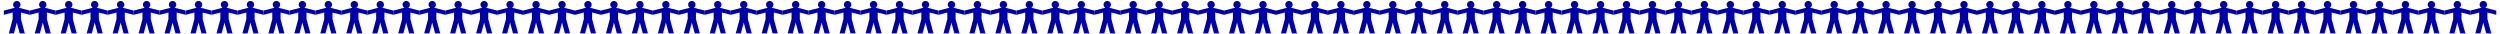 <?xml version="1.0" encoding="UTF-8"?>
<svg version="1.1" viewBox="0 0 12518 172.16" xmlns="http://www.w3.org/2000/svg">
<g transform="translate(314.15 -348.77)">
<g fill="#00a" fill-rule="evenodd">
<path d="m159.71 353.55c-1.872 0-3.689 0.278-5.39 0.801-7.471 2.297-12.905 9.238-12.905 17.463 0 6.618 3.541 12.406 8.808 15.615l-55.222 14.321v21.158l44.288-11.488v32.893l-19.465 71.822h25.532l14.629-53.99 14.629 53.99h25.532l-19.465-71.822v-32.893l44.319 11.488v-21.158l-55.222-14.321c5.267-3.209 8.777-8.996 8.777-15.615 0-8.225-5.433-15.166-12.905-17.463-0.554-0.172-1.119-0.312-1.694-0.431-0.02-4e-3 -0.042 4e-3 -0.062 0-0.575-0.118-1.162-0.215-1.756-0.277-0.02-2e-3 -0.041 2e-3 -0.062 0-0.615-0.062-1.248-0.092-1.879-0.092-0.084 0-0.163-9.8e-4 -0.246 0-0.084-9.8e-4 -0.162 0-0.246 0z"/>
<path d="m289.71 353.55c-1.872 0-3.689 0.278-5.39 0.801-7.471 2.297-12.905 9.238-12.905 17.463 0 6.618 3.541 12.406 8.808 15.615l-55.222 14.321v21.158l44.288-11.488v32.893l-19.465 71.822h25.532l14.629-53.99 14.629 53.99h25.532l-19.465-71.822v-32.893l44.319 11.488v-21.158l-55.222-14.321c5.267-3.209 8.777-8.996 8.777-15.615 0-8.225-5.433-15.166-12.905-17.463-0.554-0.172-1.119-0.312-1.694-0.431-0.02-4e-3 -0.042 4e-3 -0.062 0-0.575-0.118-1.162-0.215-1.756-0.277-0.02-2e-3 -0.041 2e-3 -0.062 0-0.615-0.062-1.248-0.092-1.879-0.092-0.084 0-0.163-9.8e-4 -0.246 0-0.084-9.8e-4 -0.162 0-0.246 0z"/>
<path d="m419.71 353.55c-1.872 0-3.689 0.278-5.39 0.801-7.471 2.297-12.905 9.238-12.905 17.463 0 6.618 3.541 12.406 8.808 15.615l-55.222 14.321v21.158l44.288-11.488v32.893l-19.465 71.822h25.532l14.629-53.99 14.629 53.99h25.532l-19.465-71.822v-32.893l44.319 11.488v-21.158l-55.222-14.321c5.267-3.209 8.777-8.996 8.777-15.615 0-8.225-5.433-15.166-12.905-17.463-0.554-0.172-1.119-0.312-1.694-0.431-0.02-4e-3 -0.042 4e-3 -0.062 0-0.575-0.118-1.162-0.215-1.756-0.277-0.02-2e-3 -0.041 2e-3 -0.062 0-0.615-0.062-1.248-0.092-1.879-0.092-0.084 0-0.163-9.8e-4 -0.246 0-0.084-9.8e-4 -0.162 0-0.246 0z"/>
<path d="m-230.29 353.55c-1.872 0-3.689 0.278-5.39 0.801-7.471 2.297-12.905 9.238-12.905 17.463 0 6.618 3.541 12.406 8.808 15.615l-55.222 14.321v21.158l44.288-11.488v32.893l-19.465 71.822h25.532l14.629-53.99 14.629 53.99h25.532l-19.465-71.822v-32.893l44.319 11.488v-21.158l-55.222-14.321c5.267-3.209 8.777-8.996 8.777-15.615 0-8.225-5.433-15.166-12.905-17.463-0.554-0.172-1.119-0.312-1.694-0.431-0.02-4e-3 -0.042 4e-3 -0.062 0-0.575-0.118-1.162-0.215-1.756-0.277-0.02-2e-3 -0.041 2e-3 -0.062 0-0.615-0.062-1.248-0.092-1.879-0.092-0.084 0-0.163-9.8e-4 -0.246 0-0.084-9.8e-4 -0.162 0-0.246 0z"/>
<path d="m-100.29 353.55c-1.872 0-3.689 0.278-5.39 0.801-7.471 2.297-12.905 9.238-12.905 17.463 0 6.618 3.541 12.406 8.808 15.615l-55.222 14.321v21.158l44.288-11.488v32.893l-19.465 71.822h25.532l14.629-53.99 14.629 53.99h25.532l-19.465-71.822v-32.893l44.319 11.488v-21.158l-55.222-14.321c5.267-3.209 8.777-8.996 8.777-15.615 0-8.225-5.433-15.166-12.905-17.463-0.554-0.172-1.119-0.312-1.694-0.431-0.02-4e-3 -0.042 4e-3 -0.062 0-0.575-0.118-1.162-0.215-1.756-0.277-0.02-2e-3 -0.041 2e-3 -0.062 0-0.615-0.062-1.248-0.092-1.879-0.092-0.084 0-0.163-9.8e-4 -0.246 0-0.084-9.8e-4 -0.162 0-0.246 0z"/>
<path d="m29.707 353.55c-1.872 0-3.689 0.278-5.39 0.801-7.471 2.297-12.905 9.238-12.905 17.463 0 6.618 3.541 12.406 8.808 15.615l-55.222 14.321v21.158l44.288-11.488v32.893l-19.465 71.822h25.532l14.629-53.99 14.629 53.99h25.532l-19.465-71.822v-32.893l44.319 11.488v-21.158l-55.222-14.321c5.267-3.209 8.777-8.996 8.777-15.615 0-8.225-5.433-15.166-12.905-17.463-0.554-0.172-1.119-0.312-1.694-0.431-0.02-4e-3 -0.042 4e-3 -0.062 0-0.575-0.118-1.162-0.215-1.756-0.277-0.02-2e-3 -0.041 2e-3 -0.062 0-0.615-0.062-1.248-0.092-1.879-0.092-0.084 0-0.163-9.8e-4 -0.246 0-0.084-9.8e-4 -0.162 0-0.246 0z"/>
<path d="m939.71 353.55c-1.872 0-3.689 0.278-5.39 0.801-7.471 2.297-12.905 9.238-12.905 17.463 0 6.618 3.541 12.406 8.808 15.615l-55.222 14.321v21.158l44.288-11.488v32.893l-19.465 71.822h25.532l14.629-53.99 14.629 53.99h25.532l-19.465-71.822v-32.893l44.319 11.488v-21.158l-55.222-14.321c5.267-3.209 8.777-8.996 8.777-15.615 0-8.225-5.433-15.166-12.905-17.463-0.554-0.172-1.119-0.312-1.694-0.431-0.02-4e-3 -0.042 4e-3 -0.062 0-0.575-0.118-1.162-0.215-1.756-0.277-0.02-2e-3 -0.041 2e-3 -0.062 0-0.615-0.062-1.248-0.092-1.879-0.092-0.084 0-0.163-9.8e-4 -0.246 0-0.084-9.8e-4 -0.162 0-0.246 0z"/>
<path d="m1069.7 353.55c-1.872 0-3.689 0.278-5.39 0.801-7.471 2.297-12.904 9.238-12.904 17.463 0 6.618 3.541 12.406 8.808 15.615l-55.222 14.321v21.158l44.288-11.488v32.893l-19.465 71.822h25.532l14.629-53.99 14.629 53.99h25.532l-19.465-71.822v-32.893l44.319 11.488v-21.158l-55.222-14.321c5.267-3.209 8.777-8.996 8.777-15.615 0-8.225-5.433-15.166-12.904-17.463-0.553-0.172-1.119-0.312-1.694-0.431-0.02-4e-3 -0.042 4e-3 -0.062 0-0.575-0.118-1.162-0.215-1.756-0.277-0.02-2e-3 -0.041 2e-3 -0.062 0-0.615-0.062-1.248-0.092-1.879-0.092-0.084 0-0.163-9.8e-4 -0.246 0-0.084-9.8e-4 -0.163 0-0.246 0z"/>
<path d="m1199.7 353.55c-1.872 0-3.689 0.278-5.39 0.801-7.471 2.297-12.904 9.238-12.904 17.463 0 6.618 3.541 12.406 8.808 15.615l-55.222 14.321v21.158l44.288-11.488v32.893l-19.465 71.822h25.532l14.629-53.99 14.629 53.99h25.532l-19.465-71.822v-32.893l44.319 11.488v-21.158l-55.222-14.321c5.267-3.209 8.777-8.996 8.777-15.615 0-8.225-5.433-15.166-12.904-17.463-0.553-0.172-1.119-0.312-1.694-0.431-0.02-4e-3 -0.042 4e-3 -0.062 0-0.575-0.118-1.162-0.215-1.756-0.277-0.02-2e-3 -0.041 2e-3 -0.062 0-0.615-0.062-1.248-0.092-1.879-0.092-0.084 0-0.163-9.8e-4 -0.246 0-0.084-9.8e-4 -0.163 0-0.246 0z"/>
<path d="m549.71 353.55c-1.872 0-3.689 0.278-5.39 0.801-7.471 2.297-12.905 9.238-12.905 17.463 0 6.618 3.541 12.406 8.808 15.615l-55.222 14.321v21.158l44.288-11.488v32.893l-19.465 71.822h25.532l14.629-53.99 14.629 53.99h25.532l-19.465-71.822v-32.893l44.319 11.488v-21.158l-55.222-14.321c5.267-3.209 8.777-8.996 8.777-15.615 0-8.225-5.433-15.166-12.905-17.463-0.554-0.172-1.119-0.312-1.694-0.431-0.02-4e-3 -0.042 4e-3 -0.062 0-0.575-0.118-1.162-0.215-1.756-0.277-0.02-2e-3 -0.041 2e-3 -0.062 0-0.615-0.062-1.248-0.092-1.879-0.092-0.084 0-0.163-9.8e-4 -0.246 0-0.084-9.8e-4 -0.162 0-0.246 0z"/>
<path d="m679.71 353.55c-1.872 0-3.689 0.278-5.39 0.801-7.471 2.297-12.905 9.238-12.905 17.463 0 6.618 3.541 12.406 8.808 15.615l-55.222 14.321v21.158l44.288-11.488v32.893l-19.465 71.822h25.532l14.629-53.99 14.629 53.99h25.532l-19.465-71.822v-32.893l44.319 11.488v-21.158l-55.222-14.321c5.267-3.209 8.777-8.996 8.777-15.615 0-8.225-5.433-15.166-12.905-17.463-0.554-0.172-1.119-0.312-1.694-0.431-0.02-4e-3 -0.042 4e-3 -0.062 0-0.575-0.118-1.162-0.215-1.756-0.277-0.02-2e-3 -0.041 2e-3 -0.062 0-0.615-0.062-1.248-0.092-1.879-0.092-0.084 0-0.163-9.8e-4 -0.246 0-0.084-9.8e-4 -0.162 0-0.246 0z"/>
<path d="m809.71 353.55c-1.872 0-3.689 0.278-5.39 0.801-7.471 2.297-12.905 9.238-12.905 17.463 0 6.618 3.541 12.406 8.808 15.615l-55.222 14.321v21.158l44.288-11.488v32.893l-19.465 71.822h25.532l14.629-53.99 14.629 53.99h25.532l-19.465-71.822v-32.893l44.319 11.488v-21.158l-55.222-14.321c5.267-3.209 8.777-8.996 8.777-15.615 0-8.225-5.433-15.166-12.905-17.463-0.554-0.172-1.119-0.312-1.694-0.431-0.02-4e-3 -0.042 4e-3 -0.062 0-0.575-0.118-1.162-0.215-1.756-0.277-0.02-2e-3 -0.041 2e-3 -0.062 0-0.615-0.062-1.248-0.092-1.879-0.092-0.084 0-0.163-9.8e-4 -0.246 0-0.084-9.8e-4 -0.162 0-0.246 0z"/>
<path d="m1719.7 353.55c-1.872 0-3.689 0.278-5.39 0.801-7.471 2.297-12.904 9.238-12.904 17.463 0 6.618 3.541 12.406 8.808 15.615l-55.222 14.321v21.158l44.288-11.488v32.893l-19.465 71.822h25.532l14.629-53.99 14.629 53.99h25.532l-19.465-71.822v-32.893l44.319 11.488v-21.158l-55.222-14.321c5.267-3.209 8.777-8.996 8.777-15.615 0-8.225-5.433-15.166-12.904-17.463-0.553-0.172-1.119-0.312-1.694-0.431-0.02-4e-3 -0.042 4e-3 -0.062 0-0.575-0.118-1.162-0.215-1.756-0.277-0.02-2e-3 -0.041 2e-3 -0.062 0-0.615-0.062-1.248-0.092-1.879-0.092-0.084 0-0.163-9.8e-4 -0.246 0-0.084-9.8e-4 -0.163 0-0.246 0z"/>
<path d="m1849.7 353.55c-1.872 0-3.689 0.278-5.39 0.801-7.471 2.297-12.904 9.238-12.904 17.463 0 6.618 3.541 12.406 8.808 15.615l-55.222 14.321v21.158l44.288-11.488v32.893l-19.465 71.822h25.532l14.629-53.99 14.629 53.99h25.532l-19.465-71.822v-32.893l44.319 11.488v-21.158l-55.222-14.321c5.267-3.209 8.777-8.996 8.777-15.615 0-8.225-5.433-15.166-12.904-17.463-0.553-0.172-1.119-0.312-1.694-0.431-0.02-4e-3 -0.042 4e-3 -0.062 0-0.575-0.118-1.162-0.215-1.756-0.277-0.02-2e-3 -0.041 2e-3 -0.062 0-0.615-0.062-1.248-0.092-1.879-0.092-0.084 0-0.163-9.8e-4 -0.246 0-0.084-9.8e-4 -0.163 0-0.246 0z"/>
<path d="m1979.7 353.55c-1.872 0-3.689 0.278-5.39 0.801-7.471 2.297-12.904 9.238-12.904 17.463 0 6.618 3.541 12.406 8.808 15.615l-55.222 14.321v21.158l44.288-11.488v32.893l-19.465 71.822h25.532l14.629-53.99 14.629 53.99h25.532l-19.465-71.822v-32.893l44.319 11.488v-21.158l-55.222-14.321c5.267-3.209 8.777-8.996 8.777-15.615 0-8.225-5.433-15.166-12.904-17.463-0.553-0.172-1.119-0.312-1.694-0.431-0.02-4e-3 -0.042 4e-3 -0.062 0-0.575-0.118-1.162-0.215-1.756-0.277-0.02-2e-3 -0.041 2e-3 -0.062 0-0.615-0.062-1.248-0.092-1.879-0.092-0.084 0-0.163-9.8e-4 -0.246 0-0.084-9.8e-4 -0.163 0-0.246 0z"/>
<path d="m1329.7 353.55c-1.872 0-3.689 0.278-5.39 0.801-7.471 2.297-12.904 9.238-12.904 17.463 0 6.618 3.541 12.406 8.808 15.615l-55.222 14.321v21.158l44.288-11.488v32.893l-19.465 71.822h25.532l14.629-53.99 14.629 53.99h25.532l-19.465-71.822v-32.893l44.319 11.488v-21.158l-55.222-14.321c5.267-3.209 8.777-8.996 8.777-15.615 0-8.225-5.433-15.166-12.904-17.463-0.553-0.172-1.119-0.312-1.694-0.431-0.02-4e-3 -0.042 4e-3 -0.062 0-0.575-0.118-1.162-0.215-1.756-0.277-0.02-2e-3 -0.041 2e-3 -0.062 0-0.615-0.062-1.248-0.092-1.879-0.092-0.084 0-0.163-9.8e-4 -0.246 0-0.084-9.8e-4 -0.163 0-0.246 0z"/>
<path d="m1459.7 353.55c-1.872 0-3.689 0.278-5.39 0.801-7.471 2.297-12.904 9.238-12.904 17.463 0 6.618 3.541 12.406 8.808 15.615l-55.222 14.321v21.158l44.288-11.488v32.893l-19.465 71.822h25.532l14.629-53.99 14.629 53.99h25.532l-19.465-71.822v-32.893l44.319 11.488v-21.158l-55.222-14.321c5.267-3.209 8.777-8.996 8.777-15.615 0-8.225-5.433-15.166-12.904-17.463-0.553-0.172-1.119-0.312-1.694-0.431-0.02-4e-3 -0.042 4e-3 -0.062 0-0.575-0.118-1.162-0.215-1.756-0.277-0.02-2e-3 -0.041 2e-3 -0.062 0-0.615-0.062-1.248-0.092-1.879-0.092-0.084 0-0.163-9.8e-4 -0.246 0-0.084-9.8e-4 -0.163 0-0.246 0z"/>
<path d="m1589.7 353.55c-1.872 0-3.689 0.278-5.39 0.801-7.471 2.297-12.904 9.238-12.904 17.463 0 6.618 3.541 12.406 8.808 15.615l-55.222 14.321v21.158l44.288-11.488v32.893l-19.465 71.822h25.532l14.629-53.99 14.629 53.99h25.532l-19.465-71.822v-32.893l44.319 11.488v-21.158l-55.222-14.321c5.267-3.209 8.777-8.996 8.777-15.615 0-8.225-5.433-15.166-12.904-17.463-0.553-0.172-1.119-0.312-1.694-0.431-0.02-4e-3 -0.042 4e-3 -0.062 0-0.575-0.118-1.162-0.215-1.756-0.277-0.02-2e-3 -0.041 2e-3 -0.062 0-0.615-0.062-1.248-0.092-1.879-0.092-0.084 0-0.163-9.8e-4 -0.246 0-0.084-9.8e-4 -0.163 0-0.246 0z"/>
<path d="m2499.7 353.55c-1.872 0-3.689 0.278-5.39 0.801-7.471 2.297-12.904 9.238-12.904 17.463 0 6.618 3.541 12.406 8.808 15.615l-55.222 14.321v21.158l44.288-11.488v32.893l-19.465 71.822h25.532l14.629-53.99 14.629 53.99h25.532l-19.465-71.822v-32.893l44.319 11.488v-21.158l-55.222-14.321c5.267-3.209 8.777-8.996 8.777-15.615 0-8.225-5.433-15.166-12.904-17.463-0.553-0.172-1.119-0.312-1.694-0.431-0.02-4e-3 -0.042 4e-3 -0.062 0-0.575-0.118-1.162-0.215-1.756-0.277-0.02-2e-3 -0.041 2e-3 -0.062 0-0.615-0.062-1.248-0.092-1.879-0.092-0.084 0-0.163-9.8e-4 -0.246 0-0.084-9.8e-4 -0.163 0-0.246 0z"/>
<path d="m2629.7 353.55c-1.872 0-3.689 0.278-5.39 0.801-7.471 2.297-12.904 9.238-12.904 17.463 0 6.618 3.541 12.406 8.808 15.615l-55.222 14.321v21.158l44.288-11.488v32.893l-19.465 71.822h25.532l14.629-53.99 14.629 53.99h25.532l-19.465-71.822v-32.893l44.319 11.488v-21.158l-55.222-14.321c5.267-3.209 8.777-8.996 8.777-15.615 0-8.225-5.433-15.166-12.904-17.463-0.553-0.172-1.119-0.312-1.694-0.431-0.02-4e-3 -0.042 4e-3 -0.062 0-0.575-0.118-1.162-0.215-1.756-0.277-0.02-2e-3 -0.041 2e-3 -0.062 0-0.615-0.062-1.248-0.092-1.879-0.092-0.084 0-0.163-9.8e-4 -0.246 0-0.084-9.8e-4 -0.163 0-0.246 0z"/>
<path d="m2759.7 353.55c-1.872 0-3.689 0.278-5.39 0.801-7.471 2.297-12.904 9.238-12.904 17.463 0 6.618 3.541 12.406 8.808 15.615l-55.222 14.321v21.158l44.288-11.488v32.893l-19.465 71.822h25.532l14.629-53.99 14.629 53.99h25.532l-19.465-71.822v-32.893l44.319 11.488v-21.158l-55.222-14.321c5.267-3.209 8.777-8.996 8.777-15.615 0-8.225-5.433-15.166-12.904-17.463-0.553-0.172-1.119-0.312-1.694-0.431-0.02-4e-3 -0.042 4e-3 -0.062 0-0.575-0.118-1.162-0.215-1.756-0.277-0.02-2e-3 -0.041 2e-3 -0.062 0-0.615-0.062-1.248-0.092-1.879-0.092-0.084 0-0.163-9.8e-4 -0.246 0-0.084-9.8e-4 -0.163 0-0.246 0z"/>
<path d="m2109.7 353.55c-1.872 0-3.689 0.278-5.39 0.801-7.471 2.297-12.904 9.238-12.904 17.463 0 6.618 3.541 12.406 8.808 15.615l-55.222 14.321v21.158l44.288-11.488v32.893l-19.465 71.822h25.532l14.629-53.99 14.629 53.99h25.532l-19.465-71.822v-32.893l44.319 11.488v-21.158l-55.222-14.321c5.267-3.209 8.777-8.996 8.777-15.615 0-8.225-5.433-15.166-12.904-17.463-0.553-0.172-1.119-0.312-1.694-0.431-0.02-4e-3 -0.042 4e-3 -0.062 0-0.575-0.118-1.162-0.215-1.756-0.277-0.02-2e-3 -0.041 2e-3 -0.062 0-0.615-0.062-1.248-0.092-1.879-0.092-0.084 0-0.163-9.8e-4 -0.246 0-0.084-9.8e-4 -0.163 0-0.246 0z"/>
<path d="m2239.7 353.55c-1.872 0-3.689 0.278-5.39 0.801-7.471 2.297-12.904 9.238-12.904 17.463 0 6.618 3.541 12.406 8.808 15.615l-55.222 14.321v21.158l44.288-11.488v32.893l-19.465 71.822h25.532l14.629-53.99 14.629 53.99h25.532l-19.465-71.822v-32.893l44.319 11.488v-21.158l-55.222-14.321c5.267-3.209 8.777-8.996 8.777-15.615 0-8.225-5.433-15.166-12.904-17.463-0.553-0.172-1.119-0.312-1.694-0.431-0.02-4e-3 -0.042 4e-3 -0.062 0-0.575-0.118-1.162-0.215-1.756-0.277-0.02-2e-3 -0.041 2e-3 -0.062 0-0.615-0.062-1.248-0.092-1.879-0.092-0.084 0-0.163-9.8e-4 -0.246 0-0.084-9.8e-4 -0.163 0-0.246 0z"/>
<path d="m2369.7 353.55c-1.872 0-3.689 0.278-5.39 0.801-7.471 2.297-12.904 9.238-12.904 17.463 0 6.618 3.541 12.406 8.808 15.615l-55.222 14.321v21.158l44.288-11.488v32.893l-19.465 71.822h25.532l14.629-53.99 14.629 53.99h25.532l-19.465-71.822v-32.893l44.319 11.488v-21.158l-55.222-14.321c5.267-3.209 8.777-8.996 8.777-15.615 0-8.225-5.433-15.166-12.904-17.463-0.553-0.172-1.119-0.312-1.694-0.431-0.02-4e-3 -0.042 4e-3 -0.062 0-0.575-0.118-1.162-0.215-1.756-0.277-0.02-2e-3 -0.041 2e-3 -0.062 0-0.615-0.062-1.248-0.092-1.879-0.092-0.084 0-0.163-9.8e-4 -0.246 0-0.084-9.8e-4 -0.163 0-0.246 0z"/>
<path d="m3279.7 353.55c-1.872 0-3.689 0.278-5.39 0.801-7.471 2.297-12.904 9.238-12.904 17.463 0 6.618 3.541 12.406 8.808 15.615l-55.222 14.321v21.158l44.288-11.488v32.893l-19.465 71.822h25.532l14.629-53.99 14.629 53.99h25.532l-19.465-71.822v-32.893l44.319 11.488v-21.158l-55.222-14.321c5.267-3.209 8.777-8.996 8.777-15.615 0-8.225-5.433-15.166-12.904-17.463-0.553-0.172-1.119-0.312-1.694-0.431-0.02-4e-3 -0.042 4e-3 -0.062 0-0.575-0.118-1.162-0.215-1.756-0.277-0.02-2e-3 -0.041 2e-3 -0.062 0-0.615-0.062-1.248-0.092-1.879-0.092-0.084 0-0.163-9.8e-4 -0.246 0-0.084-9.8e-4 -0.163 0-0.246 0z"/>
<path d="m3409.7 353.55c-1.872 0-3.689 0.278-5.39 0.801-7.471 2.297-12.904 9.238-12.904 17.463 0 6.618 3.541 12.406 8.808 15.615l-55.222 14.321v21.158l44.288-11.488v32.893l-19.465 71.822h25.532l14.629-53.99 14.629 53.99h25.532l-19.465-71.822v-32.893l44.319 11.488v-21.158l-55.222-14.321c5.267-3.209 8.777-8.996 8.777-15.615 0-8.225-5.433-15.166-12.904-17.463-0.553-0.172-1.119-0.312-1.694-0.431-0.02-4e-3 -0.042 4e-3 -0.062 0-0.575-0.118-1.162-0.215-1.756-0.277-0.02-2e-3 -0.041 2e-3 -0.062 0-0.615-0.062-1.248-0.092-1.879-0.092-0.084 0-0.163-9.8e-4 -0.246 0-0.084-9.8e-4 -0.163 0-0.246 0z"/>
<path d="m3539.7 353.55c-1.872 0-3.689 0.278-5.39 0.801-7.471 2.297-12.904 9.238-12.904 17.463 0 6.618 3.541 12.406 8.808 15.615l-55.222 14.321v21.158l44.288-11.488v32.893l-19.465 71.822h25.532l14.629-53.99 14.629 53.99h25.532l-19.465-71.822v-32.893l44.319 11.488v-21.158l-55.222-14.321c5.267-3.209 8.777-8.996 8.777-15.615 0-8.225-5.433-15.166-12.904-17.463-0.553-0.172-1.119-0.312-1.694-0.431-0.02-4e-3 -0.042 4e-3 -0.062 0-0.575-0.118-1.162-0.215-1.756-0.277-0.02-2e-3 -0.041 2e-3 -0.062 0-0.615-0.062-1.248-0.092-1.879-0.092-0.084 0-0.163-9.8e-4 -0.246 0-0.084-9.8e-4 -0.163 0-0.246 0z"/>
<path d="m2889.7 353.55c-1.872 0-3.689 0.278-5.39 0.801-7.471 2.297-12.904 9.238-12.904 17.463 0 6.618 3.541 12.406 8.808 15.615l-55.222 14.321v21.158l44.288-11.488v32.893l-19.465 71.822h25.532l14.629-53.99 14.629 53.99h25.532l-19.465-71.822v-32.893l44.319 11.488v-21.158l-55.222-14.321c5.267-3.209 8.777-8.996 8.777-15.615 0-8.225-5.433-15.166-12.904-17.463-0.553-0.172-1.119-0.312-1.694-0.431-0.02-4e-3 -0.042 4e-3 -0.062 0-0.575-0.118-1.162-0.215-1.756-0.277-0.02-2e-3 -0.041 2e-3 -0.062 0-0.615-0.062-1.248-0.092-1.879-0.092-0.084 0-0.163-9.8e-4 -0.246 0-0.084-9.8e-4 -0.163 0-0.246 0z"/>
<path d="m3019.7 353.55c-1.872 0-3.689 0.278-5.39 0.801-7.471 2.297-12.904 9.238-12.904 17.463 0 6.618 3.541 12.406 8.808 15.615l-55.222 14.321v21.158l44.288-11.488v32.893l-19.465 71.822h25.532l14.629-53.99 14.629 53.99h25.532l-19.465-71.822v-32.893l44.319 11.488v-21.158l-55.222-14.321c5.267-3.209 8.777-8.996 8.777-15.615 0-8.225-5.433-15.166-12.904-17.463-0.553-0.172-1.119-0.312-1.694-0.431-0.02-4e-3 -0.042 4e-3 -0.062 0-0.575-0.118-1.162-0.215-1.756-0.277-0.02-2e-3 -0.041 2e-3 -0.062 0-0.615-0.062-1.248-0.092-1.879-0.092-0.084 0-0.163-9.8e-4 -0.246 0-0.084-9.8e-4 -0.163 0-0.246 0z"/>
<path d="m3149.7 353.55c-1.872 0-3.689 0.278-5.39 0.801-7.471 2.297-12.904 9.238-12.904 17.463 0 6.618 3.541 12.406 8.808 15.615l-55.222 14.321v21.158l44.288-11.488v32.893l-19.465 71.822h25.532l14.629-53.99 14.629 53.99h25.532l-19.465-71.822v-32.893l44.319 11.488v-21.158l-55.222-14.321c5.267-3.209 8.777-8.996 8.777-15.615 0-8.225-5.433-15.166-12.904-17.463-0.553-0.172-1.119-0.312-1.694-0.431-0.02-4e-3 -0.042 4e-3 -0.062 0-0.575-0.118-1.162-0.215-1.756-0.277-0.02-2e-3 -0.041 2e-3 -0.062 0-0.615-0.062-1.248-0.092-1.879-0.092-0.084 0-0.163-9.8e-4 -0.246 0-0.084-9.8e-4 -0.163 0-0.246 0z"/>
<path d="m4059.7 353.55c-1.872 0-3.689 0.278-5.39 0.801-7.471 2.297-12.904 9.238-12.904 17.463 0 6.618 3.541 12.406 8.808 15.615l-55.222 14.321v21.158l44.288-11.488v32.893l-19.465 71.822h25.532l14.629-53.99 14.629 53.99h25.532l-19.465-71.822v-32.893l44.319 11.488v-21.158l-55.222-14.321c5.267-3.209 8.777-8.996 8.777-15.615 0-8.225-5.433-15.166-12.904-17.463-0.553-0.172-1.119-0.312-1.694-0.431-0.02-4e-3 -0.042 4e-3 -0.062 0-0.575-0.118-1.162-0.215-1.756-0.277-0.02-2e-3 -0.041 2e-3 -0.062 0-0.615-0.062-1.248-0.092-1.879-0.092-0.084 0-0.163-9.8e-4 -0.246 0-0.084-9.8e-4 -0.163 0-0.246 0z"/>
<path d="m4189.7 353.55c-1.872 0-3.689 0.278-5.39 0.801-7.471 2.297-12.904 9.238-12.904 17.463 0 6.618 3.541 12.406 8.808 15.615l-55.222 14.321v21.158l44.288-11.488v32.893l-19.465 71.822h25.532l14.629-53.99 14.629 53.99h25.532l-19.465-71.822v-32.893l44.319 11.488v-21.158l-55.222-14.321c5.267-3.209 8.777-8.996 8.777-15.615 0-8.225-5.433-15.166-12.904-17.463-0.553-0.172-1.119-0.312-1.694-0.431-0.02-4e-3 -0.042 4e-3 -0.062 0-0.575-0.118-1.162-0.215-1.756-0.277-0.02-2e-3 -0.041 2e-3 -0.062 0-0.615-0.062-1.248-0.092-1.879-0.092-0.084 0-0.163-9.8e-4 -0.246 0-0.084-9.8e-4 -0.163 0-0.246 0z"/>
<path d="m4319.7 353.55c-1.872 0-3.689 0.278-5.39 0.801-7.471 2.297-12.904 9.238-12.904 17.463 0 6.618 3.541 12.406 8.808 15.615l-55.222 14.321v21.158l44.288-11.488v32.893l-19.465 71.822h25.532l14.629-53.99 14.629 53.99h25.532l-19.465-71.822v-32.893l44.319 11.488v-21.158l-55.222-14.321c5.267-3.209 8.777-8.996 8.777-15.615 0-8.225-5.433-15.166-12.904-17.463-0.553-0.172-1.119-0.312-1.694-0.431-0.02-4e-3 -0.042 4e-3 -0.062 0-0.575-0.118-1.162-0.215-1.756-0.277-0.02-2e-3 -0.041 2e-3 -0.062 0-0.615-0.062-1.248-0.092-1.879-0.092-0.084 0-0.163-9.8e-4 -0.246 0-0.084-9.8e-4 -0.163 0-0.246 0z"/>
<path d="m3669.7 353.55c-1.872 0-3.689 0.278-5.39 0.801-7.471 2.297-12.904 9.238-12.904 17.463 0 6.618 3.541 12.406 8.808 15.615l-55.222 14.321v21.158l44.288-11.488v32.893l-19.465 71.822h25.532l14.629-53.99 14.629 53.99h25.532l-19.465-71.822v-32.893l44.319 11.488v-21.158l-55.222-14.321c5.267-3.209 8.777-8.996 8.777-15.615 0-8.225-5.433-15.166-12.904-17.463-0.553-0.172-1.119-0.312-1.694-0.431-0.02-4e-3 -0.042 4e-3 -0.062 0-0.575-0.118-1.162-0.215-1.756-0.277-0.02-2e-3 -0.041 2e-3 -0.062 0-0.615-0.062-1.248-0.092-1.879-0.092-0.084 0-0.163-9.8e-4 -0.246 0-0.084-9.8e-4 -0.163 0-0.246 0z"/>
<path d="m3799.7 353.55c-1.872 0-3.689 0.278-5.39 0.801-7.471 2.297-12.904 9.238-12.904 17.463 0 6.618 3.541 12.406 8.808 15.615l-55.222 14.321v21.158l44.288-11.488v32.893l-19.465 71.822h25.532l14.629-53.99 14.629 53.99h25.532l-19.465-71.822v-32.893l44.319 11.488v-21.158l-55.222-14.321c5.267-3.209 8.777-8.996 8.777-15.615 0-8.225-5.433-15.166-12.904-17.463-0.553-0.172-1.119-0.312-1.694-0.431-0.02-4e-3 -0.042 4e-3 -0.062 0-0.575-0.118-1.162-0.215-1.756-0.277-0.02-2e-3 -0.041 2e-3 -0.062 0-0.615-0.062-1.248-0.092-1.879-0.092-0.084 0-0.163-9.8e-4 -0.246 0-0.084-9.8e-4 -0.163 0-0.246 0z"/>
<path d="m3929.7 353.55c-1.872 0-3.689 0.278-5.39 0.801-7.471 2.297-12.904 9.238-12.904 17.463 0 6.618 3.541 12.406 8.808 15.615l-55.222 14.321v21.158l44.288-11.488v32.893l-19.465 71.822h25.532l14.629-53.99 14.629 53.99h25.532l-19.465-71.822v-32.893l44.319 11.488v-21.158l-55.222-14.321c5.267-3.209 8.777-8.996 8.777-15.615 0-8.225-5.433-15.166-12.904-17.463-0.553-0.172-1.119-0.312-1.694-0.431-0.02-4e-3 -0.042 4e-3 -0.062 0-0.575-0.118-1.162-0.215-1.756-0.277-0.02-2e-3 -0.041 2e-3 -0.062 0-0.615-0.062-1.248-0.092-1.879-0.092-0.084 0-0.163-9.8e-4 -0.246 0-0.084-9.8e-4 -0.163 0-0.246 0z"/>
<path d="m4839.7 353.55c-1.872 0-3.689 0.278-5.39 0.801-7.471 2.297-12.904 9.238-12.904 17.463 0 6.618 3.541 12.406 8.808 15.615l-55.222 14.321v21.158l44.288-11.488v32.893l-19.465 71.822h25.532l14.629-53.99 14.629 53.99h25.532l-19.465-71.822v-32.893l44.319 11.488v-21.158l-55.222-14.321c5.267-3.209 8.777-8.996 8.777-15.615 0-8.225-5.433-15.166-12.904-17.463-0.553-0.172-1.119-0.312-1.694-0.431-0.02-4e-3 -0.042 4e-3 -0.062 0-0.575-0.118-1.162-0.215-1.756-0.277-0.02-2e-3 -0.041 2e-3 -0.062 0-0.615-0.062-1.248-0.092-1.879-0.092-0.084 0-0.163-9.8e-4 -0.246 0-0.084-9.8e-4 -0.163 0-0.246 0z"/>
<path d="m4969.7 353.55c-1.872 0-3.689 0.278-5.39 0.801-7.471 2.297-12.904 9.238-12.904 17.463 0 6.618 3.541 12.406 8.808 15.615l-55.222 14.321v21.158l44.288-11.488v32.893l-19.465 71.822h25.532l14.629-53.99 14.629 53.99h25.532l-19.465-71.822v-32.893l44.319 11.488v-21.158l-55.222-14.321c5.267-3.209 8.777-8.996 8.777-15.615 0-8.225-5.433-15.166-12.904-17.463-0.553-0.172-1.119-0.312-1.694-0.431-0.02-4e-3 -0.042 4e-3 -0.062 0-0.575-0.118-1.162-0.215-1.756-0.277-0.02-2e-3 -0.041 2e-3 -0.062 0-0.615-0.062-1.248-0.092-1.879-0.092-0.084 0-0.163-9.8e-4 -0.246 0-0.084-9.8e-4 -0.163 0-0.246 0z"/>
<path d="m5099.7 353.55c-1.872 0-3.689 0.278-5.39 0.801-7.471 2.297-12.904 9.238-12.904 17.463 0 6.618 3.541 12.406 8.808 15.615l-55.222 14.321v21.158l44.288-11.488v32.893l-19.465 71.822h25.532l14.629-53.99 14.629 53.99h25.532l-19.465-71.822v-32.893l44.319 11.488v-21.158l-55.222-14.321c5.267-3.209 8.777-8.996 8.777-15.615 0-8.225-5.433-15.166-12.904-17.463-0.553-0.172-1.119-0.312-1.694-0.431-0.02-4e-3 -0.042 4e-3 -0.062 0-0.575-0.118-1.162-0.215-1.756-0.277-0.02-2e-3 -0.041 2e-3 -0.062 0-0.615-0.062-1.248-0.092-1.879-0.092-0.084 0-0.163-9.8e-4 -0.246 0-0.084-9.8e-4 -0.163 0-0.246 0z"/>
<path d="m4449.7 353.55c-1.872 0-3.689 0.278-5.39 0.801-7.471 2.297-12.904 9.238-12.904 17.463 0 6.618 3.541 12.406 8.808 15.615l-55.222 14.321v21.158l44.288-11.488v32.893l-19.465 71.822h25.532l14.629-53.99 14.629 53.99h25.532l-19.465-71.822v-32.893l44.319 11.488v-21.158l-55.222-14.321c5.267-3.209 8.777-8.996 8.777-15.615 0-8.225-5.433-15.166-12.904-17.463-0.553-0.172-1.119-0.312-1.694-0.431-0.02-4e-3 -0.042 4e-3 -0.062 0-0.575-0.118-1.162-0.215-1.756-0.277-0.02-2e-3 -0.041 2e-3 -0.062 0-0.615-0.062-1.248-0.092-1.879-0.092-0.084 0-0.163-9.8e-4 -0.246 0-0.084-9.8e-4 -0.163 0-0.246 0z"/>
<path d="m4579.7 353.55c-1.872 0-3.689 0.278-5.39 0.801-7.471 2.297-12.904 9.238-12.904 17.463 0 6.618 3.541 12.406 8.808 15.615l-55.222 14.321v21.158l44.288-11.488v32.893l-19.465 71.822h25.532l14.629-53.99 14.629 53.99h25.532l-19.465-71.822v-32.893l44.319 11.488v-21.158l-55.222-14.321c5.267-3.209 8.777-8.996 8.777-15.615 0-8.225-5.433-15.166-12.904-17.463-0.553-0.172-1.119-0.312-1.694-0.431-0.02-4e-3 -0.042 4e-3 -0.062 0-0.575-0.118-1.162-0.215-1.756-0.277-0.02-2e-3 -0.041 2e-3 -0.062 0-0.615-0.062-1.248-0.092-1.879-0.092-0.084 0-0.163-9.8e-4 -0.246 0-0.084-9.8e-4 -0.163 0-0.246 0z"/>
<path d="m4709.7 353.55c-1.872 0-3.689 0.278-5.39 0.801-7.471 2.297-12.904 9.238-12.904 17.463 0 6.618 3.541 12.406 8.808 15.615l-55.222 14.321v21.158l44.288-11.488v32.893l-19.465 71.822h25.532l14.629-53.99 14.629 53.99h25.532l-19.465-71.822v-32.893l44.319 11.488v-21.158l-55.222-14.321c5.267-3.209 8.777-8.996 8.777-15.615 0-8.225-5.433-15.166-12.904-17.463-0.553-0.172-1.119-0.312-1.694-0.431-0.02-4e-3 -0.042 4e-3 -0.062 0-0.575-0.118-1.162-0.215-1.756-0.277-0.02-2e-3 -0.041 2e-3 -0.062 0-0.615-0.062-1.248-0.092-1.879-0.092-0.084 0-0.163-9.8e-4 -0.246 0-0.084-9.8e-4 -0.163 0-0.246 0z"/>
<path d="m5619.7 353.55c-1.872 0-3.689 0.278-5.39 0.801-7.471 2.297-12.904 9.238-12.904 17.463 0 6.618 3.541 12.406 8.808 15.615l-55.222 14.321v21.158l44.288-11.488v32.893l-19.465 71.822h25.532l14.629-53.99 14.629 53.99h25.532l-19.465-71.822v-32.893l44.319 11.488v-21.158l-55.222-14.321c5.267-3.209 8.777-8.996 8.777-15.615 0-8.225-5.433-15.166-12.904-17.463-0.553-0.172-1.119-0.312-1.694-0.431-0.02-4e-3 -0.042 4e-3 -0.062 0-0.575-0.118-1.162-0.215-1.756-0.277-0.02-2e-3 -0.041 2e-3 -0.062 0-0.615-0.062-1.248-0.092-1.879-0.092-0.084 0-0.163-9.8e-4 -0.246 0-0.084-9.8e-4 -0.163 0-0.246 0z"/>
<path d="m5749.7 353.55c-1.872 0-3.689 0.278-5.39 0.801-7.471 2.297-12.904 9.238-12.904 17.463 0 6.618 3.541 12.406 8.808 15.615l-55.222 14.321v21.158l44.288-11.488v32.893l-19.465 71.822h25.532l14.629-53.99 14.629 53.99h25.532l-19.465-71.822v-32.893l44.319 11.488v-21.158l-55.222-14.321c5.267-3.209 8.777-8.996 8.777-15.615 0-8.225-5.433-15.166-12.904-17.463-0.553-0.172-1.119-0.312-1.694-0.431-0.02-4e-3 -0.042 4e-3 -0.062 0-0.575-0.118-1.162-0.215-1.756-0.277-0.02-2e-3 -0.041 2e-3 -0.062 0-0.615-0.062-1.248-0.092-1.879-0.092-0.084 0-0.163-9.8e-4 -0.246 0-0.084-9.8e-4 -0.163 0-0.246 0z"/>
<path d="m5879.7 353.55c-1.872 0-3.689 0.278-5.39 0.801-7.471 2.297-12.904 9.238-12.904 17.463 0 6.618 3.541 12.406 8.808 15.615l-55.222 14.321v21.158l44.288-11.488v32.893l-19.465 71.822h25.532l14.629-53.99 14.629 53.99h25.532l-19.465-71.822v-32.893l44.319 11.488v-21.158l-55.222-14.321c5.267-3.209 8.777-8.996 8.777-15.615 0-8.225-5.433-15.166-12.904-17.463-0.553-0.172-1.119-0.312-1.694-0.431-0.02-4e-3 -0.042 4e-3 -0.062 0-0.575-0.118-1.162-0.215-1.756-0.277-0.02-2e-3 -0.041 2e-3 -0.062 0-0.615-0.062-1.248-0.092-1.879-0.092-0.084 0-0.163-9.8e-4 -0.246 0-0.084-9.8e-4 -0.163 0-0.246 0z"/>
<path d="m5229.7 353.55c-1.872 0-3.689 0.278-5.39 0.801-7.471 2.297-12.904 9.238-12.904 17.463 0 6.618 3.541 12.406 8.808 15.615l-55.222 14.321v21.158l44.288-11.488v32.893l-19.465 71.822h25.532l14.629-53.99 14.629 53.99h25.532l-19.465-71.822v-32.893l44.319 11.488v-21.158l-55.222-14.321c5.267-3.209 8.777-8.996 8.777-15.615 0-8.225-5.433-15.166-12.904-17.463-0.553-0.172-1.119-0.312-1.694-0.431-0.02-4e-3 -0.042 4e-3 -0.062 0-0.575-0.118-1.162-0.215-1.756-0.277-0.02-2e-3 -0.041 2e-3 -0.062 0-0.615-0.062-1.248-0.092-1.879-0.092-0.084 0-0.163-9.8e-4 -0.246 0-0.084-9.8e-4 -0.163 0-0.246 0z"/>
<path d="m5359.7 353.55c-1.872 0-3.689 0.278-5.39 0.801-7.471 2.297-12.904 9.238-12.904 17.463 0 6.618 3.541 12.406 8.808 15.615l-55.222 14.321v21.158l44.288-11.488v32.893l-19.465 71.822h25.532l14.629-53.99 14.629 53.99h25.532l-19.465-71.822v-32.893l44.319 11.488v-21.158l-55.222-14.321c5.267-3.209 8.777-8.996 8.777-15.615 0-8.225-5.433-15.166-12.904-17.463-0.553-0.172-1.119-0.312-1.694-0.431-0.02-4e-3 -0.042 4e-3 -0.062 0-0.575-0.118-1.162-0.215-1.756-0.277-0.02-2e-3 -0.041 2e-3 -0.062 0-0.615-0.062-1.248-0.092-1.879-0.092-0.084 0-0.163-9.8e-4 -0.246 0-0.084-9.8e-4 -0.163 0-0.246 0z"/>
<path d="m5489.7 353.55c-1.872 0-3.689 0.278-5.39 0.801-7.471 2.297-12.904 9.238-12.904 17.463 0 6.618 3.541 12.406 8.808 15.615l-55.222 14.321v21.158l44.288-11.488v32.893l-19.465 71.822h25.532l14.629-53.99 14.629 53.99h25.532l-19.465-71.822v-32.893l44.319 11.488v-21.158l-55.222-14.321c5.267-3.209 8.777-8.996 8.777-15.615 0-8.225-5.433-15.166-12.904-17.463-0.553-0.172-1.119-0.312-1.694-0.431-0.02-4e-3 -0.042 4e-3 -0.062 0-0.575-0.118-1.162-0.215-1.756-0.277-0.02-2e-3 -0.041 2e-3 -0.062 0-0.615-0.062-1.248-0.092-1.879-0.092-0.084 0-0.163-9.8e-4 -0.246 0-0.084-9.8e-4 -0.163 0-0.246 0z"/>
<path d="m6399.7 353.55c-1.872 0-3.689 0.278-5.39 0.801-7.471 2.297-12.904 9.238-12.904 17.463 0 6.618 3.541 12.406 8.808 15.615l-55.222 14.321v21.158l44.288-11.488v32.893l-19.465 71.822h25.532l14.629-53.99 14.629 53.99h25.532l-19.465-71.822v-32.893l44.319 11.488v-21.158l-55.222-14.321c5.267-3.209 8.777-8.996 8.777-15.615 0-8.225-5.433-15.166-12.904-17.463-0.553-0.172-1.119-0.312-1.694-0.431-0.02-4e-3 -0.042 4e-3 -0.062 0-0.575-0.118-1.162-0.215-1.756-0.277-0.02-2e-3 -0.041 2e-3 -0.062 0-0.615-0.062-1.248-0.092-1.879-0.092-0.084 0-0.163-9.8e-4 -0.246 0-0.084-9.8e-4 -0.163 0-0.246 0z"/>
<path d="m6529.7 353.55c-1.872 0-3.689 0.278-5.39 0.801-7.471 2.297-12.904 9.238-12.904 17.463 0 6.618 3.541 12.406 8.808 15.615l-55.222 14.321v21.158l44.288-11.488v32.893l-19.465 71.822h25.532l14.629-53.99 14.629 53.99h25.532l-19.465-71.822v-32.893l44.319 11.488v-21.158l-55.222-14.321c5.267-3.209 8.777-8.996 8.777-15.615 0-8.225-5.433-15.166-12.904-17.463-0.553-0.172-1.119-0.312-1.694-0.431-0.02-4e-3 -0.042 4e-3 -0.062 0-0.575-0.118-1.162-0.215-1.756-0.277-0.02-2e-3 -0.041 2e-3 -0.062 0-0.615-0.062-1.248-0.092-1.879-0.092-0.084 0-0.163-9.8e-4 -0.246 0-0.084-9.8e-4 -0.163 0-0.246 0z"/>
<path d="m6659.7 353.55c-1.872 0-3.689 0.278-5.39 0.801-7.471 2.297-12.904 9.238-12.904 17.463 0 6.618 3.541 12.406 8.808 15.615l-55.222 14.321v21.158l44.288-11.488v32.893l-19.465 71.822h25.532l14.629-53.99 14.629 53.99h25.532l-19.465-71.822v-32.893l44.319 11.488v-21.158l-55.222-14.321c5.267-3.209 8.777-8.996 8.777-15.615 0-8.225-5.433-15.166-12.904-17.463-0.553-0.172-1.119-0.312-1.694-0.431-0.02-4e-3 -0.042 4e-3 -0.062 0-0.575-0.118-1.162-0.215-1.756-0.277-0.02-2e-3 -0.041 2e-3 -0.062 0-0.615-0.062-1.248-0.092-1.879-0.092-0.084 0-0.163-9.8e-4 -0.246 0-0.084-9.8e-4 -0.163 0-0.246 0z"/>
<path d="m6009.7 353.55c-1.872 0-3.689 0.278-5.39 0.801-7.471 2.297-12.904 9.238-12.904 17.463 0 6.618 3.541 12.406 8.808 15.615l-55.222 14.321v21.158l44.288-11.488v32.893l-19.465 71.822h25.532l14.629-53.99 14.629 53.99h25.532l-19.465-71.822v-32.893l44.319 11.488v-21.158l-55.222-14.321c5.267-3.209 8.777-8.996 8.777-15.615 0-8.225-5.433-15.166-12.904-17.463-0.553-0.172-1.119-0.312-1.694-0.431-0.02-4e-3 -0.042 4e-3 -0.062 0-0.575-0.118-1.162-0.215-1.756-0.277-0.02-2e-3 -0.041 2e-3 -0.062 0-0.615-0.062-1.248-0.092-1.879-0.092-0.084 0-0.163-9.8e-4 -0.246 0-0.084-9.8e-4 -0.163 0-0.246 0z"/>
<path d="m6139.7 353.55c-1.872 0-3.689 0.278-5.39 0.801-7.471 2.297-12.904 9.238-12.904 17.463 0 6.618 3.541 12.406 8.808 15.615l-55.222 14.321v21.158l44.288-11.488v32.893l-19.465 71.822h25.532l14.629-53.99 14.629 53.99h25.532l-19.465-71.822v-32.893l44.319 11.488v-21.158l-55.222-14.321c5.267-3.209 8.777-8.996 8.777-15.615 0-8.225-5.433-15.166-12.904-17.463-0.553-0.172-1.119-0.312-1.694-0.431-0.02-4e-3 -0.042 4e-3 -0.062 0-0.575-0.118-1.162-0.215-1.756-0.277-0.02-2e-3 -0.041 2e-3 -0.062 0-0.615-0.062-1.248-0.092-1.879-0.092-0.084 0-0.163-9.8e-4 -0.246 0-0.084-9.8e-4 -0.163 0-0.246 0z"/>
<path d="m6269.7 353.55c-1.872 0-3.689 0.278-5.39 0.801-7.471 2.297-12.904 9.238-12.904 17.463 0 6.618 3.541 12.406 8.808 15.615l-55.222 14.321v21.158l44.288-11.488v32.893l-19.465 71.822h25.532l14.629-53.99 14.629 53.99h25.532l-19.465-71.822v-32.893l44.319 11.488v-21.158l-55.222-14.321c5.267-3.209 8.777-8.996 8.777-15.615 0-8.225-5.433-15.166-12.904-17.463-0.553-0.172-1.119-0.312-1.694-0.431-0.02-4e-3 -0.042 4e-3 -0.062 0-0.575-0.118-1.162-0.215-1.756-0.277-0.02-2e-3 -0.041 2e-3 -0.062 0-0.615-0.062-1.248-0.092-1.879-0.092-0.084 0-0.163-9.8e-4 -0.246 0-0.084-9.8e-4 -0.163 0-0.246 0z"/>
<path d="m7179.7 353.55c-1.872 0-3.689 0.278-5.39 0.801-7.471 2.297-12.904 9.238-12.904 17.463 0 6.618 3.541 12.406 8.808 15.615l-55.222 14.321v21.158l44.288-11.488v32.893l-19.465 71.822h25.532l14.629-53.99 14.629 53.99h25.532l-19.465-71.822v-32.893l44.319 11.488v-21.158l-55.222-14.321c5.267-3.209 8.777-8.996 8.777-15.615 0-8.225-5.433-15.166-12.904-17.463-0.553-0.172-1.119-0.312-1.694-0.431-0.02-4e-3 -0.042 4e-3 -0.062 0-0.575-0.118-1.162-0.215-1.756-0.277-0.02-2e-3 -0.041 2e-3 -0.062 0-0.615-0.062-1.248-0.092-1.879-0.092-0.084 0-0.163-9.8e-4 -0.246 0-0.084-9.8e-4 -0.163 0-0.246 0z"/>
<path d="m7309.7 353.55c-1.872 0-3.689 0.278-5.39 0.801-7.471 2.297-12.904 9.238-12.904 17.463 0 6.618 3.541 12.406 8.808 15.615l-55.222 14.321v21.158l44.288-11.488v32.893l-19.465 71.822h25.532l14.629-53.99 14.629 53.99h25.532l-19.465-71.822v-32.893l44.319 11.488v-21.158l-55.222-14.321c5.267-3.209 8.777-8.996 8.777-15.615 0-8.225-5.433-15.166-12.904-17.463-0.553-0.172-1.119-0.312-1.694-0.431-0.02-4e-3 -0.042 4e-3 -0.062 0-0.575-0.118-1.162-0.215-1.756-0.277-0.02-2e-3 -0.041 2e-3 -0.062 0-0.615-0.062-1.248-0.092-1.879-0.092-0.084 0-0.163-9.8e-4 -0.246 0-0.084-9.8e-4 -0.163 0-0.246 0z"/>
<path d="m7439.7 353.55c-1.872 0-3.689 0.278-5.39 0.801-7.471 2.297-12.904 9.238-12.904 17.463 0 6.618 3.541 12.406 8.808 15.615l-55.222 14.321v21.158l44.288-11.488v32.893l-19.465 71.822h25.532l14.629-53.99 14.629 53.99h25.532l-19.465-71.822v-32.893l44.319 11.488v-21.158l-55.222-14.321c5.267-3.209 8.777-8.996 8.777-15.615 0-8.225-5.433-15.166-12.904-17.463-0.553-0.172-1.119-0.312-1.694-0.431-0.02-4e-3 -0.042 4e-3 -0.062 0-0.575-0.118-1.162-0.215-1.756-0.277-0.02-2e-3 -0.041 2e-3 -0.062 0-0.615-0.062-1.248-0.092-1.879-0.092-0.084 0-0.163-9.8e-4 -0.246 0-0.084-9.8e-4 -0.163 0-0.246 0z"/>
<path d="m6789.7 353.55c-1.872 0-3.689 0.278-5.39 0.801-7.471 2.297-12.904 9.238-12.904 17.463 0 6.618 3.541 12.406 8.808 15.615l-55.222 14.321v21.158l44.288-11.488v32.893l-19.465 71.822h25.532l14.629-53.99 14.629 53.99h25.532l-19.465-71.822v-32.893l44.319 11.488v-21.158l-55.222-14.321c5.267-3.209 8.777-8.996 8.777-15.615 0-8.225-5.433-15.166-12.904-17.463-0.553-0.172-1.119-0.312-1.694-0.431-0.02-4e-3 -0.042 4e-3 -0.062 0-0.575-0.118-1.162-0.215-1.756-0.277-0.02-2e-3 -0.041 2e-3 -0.062 0-0.615-0.062-1.248-0.092-1.879-0.092-0.084 0-0.163-9.8e-4 -0.246 0-0.084-9.8e-4 -0.163 0-0.246 0z"/>
<path d="m6919.7 353.55c-1.872 0-3.689 0.278-5.39 0.801-7.471 2.297-12.904 9.238-12.904 17.463 0 6.618 3.541 12.406 8.808 15.615l-55.222 14.321v21.158l44.288-11.488v32.893l-19.465 71.822h25.532l14.629-53.99 14.629 53.99h25.532l-19.465-71.822v-32.893l44.319 11.488v-21.158l-55.222-14.321c5.267-3.209 8.777-8.996 8.777-15.615 0-8.225-5.433-15.166-12.904-17.463-0.553-0.172-1.119-0.312-1.694-0.431-0.02-4e-3 -0.042 4e-3 -0.062 0-0.575-0.118-1.162-0.215-1.756-0.277-0.02-2e-3 -0.041 2e-3 -0.062 0-0.615-0.062-1.248-0.092-1.879-0.092-0.084 0-0.163-9.8e-4 -0.246 0-0.084-9.8e-4 -0.163 0-0.246 0z"/>
<path d="m7049.7 353.55c-1.872 0-3.689 0.278-5.39 0.801-7.471 2.297-12.904 9.238-12.904 17.463 0 6.618 3.541 12.406 8.808 15.615l-55.222 14.321v21.158l44.288-11.488v32.893l-19.465 71.822h25.532l14.629-53.99 14.629 53.99h25.532l-19.465-71.822v-32.893l44.319 11.488v-21.158l-55.222-14.321c5.267-3.209 8.777-8.996 8.777-15.615 0-8.225-5.433-15.166-12.904-17.463-0.553-0.172-1.119-0.312-1.694-0.431-0.02-4e-3 -0.042 4e-3 -0.062 0-0.575-0.118-1.162-0.215-1.756-0.277-0.02-2e-3 -0.041 2e-3 -0.062 0-0.615-0.062-1.248-0.092-1.879-0.092-0.084 0-0.163-9.8e-4 -0.246 0-0.084-9.8e-4 -0.163 0-0.246 0z"/>
<path d="m7959.7 353.55c-1.872 0-3.689 0.278-5.39 0.801-7.471 2.297-12.904 9.238-12.904 17.463 0 6.618 3.541 12.406 8.808 15.615l-55.222 14.321v21.158l44.288-11.488v32.893l-19.465 71.822h25.532l14.629-53.99 14.629 53.99h25.532l-19.465-71.822v-32.893l44.319 11.488v-21.158l-55.222-14.321c5.267-3.209 8.777-8.996 8.777-15.615 0-8.225-5.433-15.166-12.904-17.463-0.553-0.172-1.119-0.312-1.694-0.431-0.02-4e-3 -0.042 4e-3 -0.062 0-0.575-0.118-1.162-0.215-1.756-0.277-0.02-2e-3 -0.041 2e-3 -0.062 0-0.615-0.062-1.248-0.092-1.879-0.092-0.084 0-0.163-9.8e-4 -0.246 0-0.084-9.8e-4 -0.163 0-0.246 0z"/>
<path d="m8089.7 353.55c-1.872 0-3.689 0.278-5.39 0.801-7.471 2.297-12.904 9.238-12.904 17.463 0 6.618 3.541 12.406 8.808 15.615l-55.222 14.321v21.158l44.288-11.488v32.893l-19.465 71.822h25.532l14.629-53.99 14.629 53.99h25.532l-19.465-71.822v-32.893l44.319 11.488v-21.158l-55.222-14.321c5.267-3.209 8.777-8.996 8.777-15.615 0-8.225-5.433-15.166-12.904-17.463-0.553-0.172-1.119-0.312-1.694-0.431-0.02-4e-3 -0.042 4e-3 -0.062 0-0.575-0.118-1.162-0.215-1.756-0.277-0.02-2e-3 -0.041 2e-3 -0.062 0-0.615-0.062-1.248-0.092-1.879-0.092-0.084 0-0.163-9.8e-4 -0.246 0-0.084-9.8e-4 -0.163 0-0.246 0z"/>
<path d="m8219.7 353.55c-1.872 0-3.689 0.278-5.39 0.801-7.471 2.297-12.904 9.238-12.904 17.463 0 6.618 3.541 12.406 8.808 15.615l-55.222 14.321v21.158l44.288-11.488v32.893l-19.465 71.822h25.532l14.629-53.99 14.629 53.99h25.532l-19.465-71.822v-32.893l44.319 11.488v-21.158l-55.222-14.321c5.267-3.209 8.777-8.996 8.777-15.615 0-8.225-5.433-15.166-12.904-17.463-0.553-0.172-1.119-0.312-1.694-0.431-0.02-4e-3 -0.042 4e-3 -0.062 0-0.575-0.118-1.162-0.215-1.756-0.277-0.02-2e-3 -0.041 2e-3 -0.062 0-0.615-0.062-1.248-0.092-1.879-0.092-0.084 0-0.163-9.8e-4 -0.246 0-0.084-9.8e-4 -0.163 0-0.246 0z"/>
<path d="m7569.7 353.55c-1.872 0-3.689 0.278-5.39 0.801-7.471 2.297-12.904 9.238-12.904 17.463 0 6.618 3.541 12.406 8.808 15.615l-55.222 14.321v21.158l44.288-11.488v32.893l-19.465 71.822h25.532l14.629-53.99 14.629 53.99h25.532l-19.465-71.822v-32.893l44.319 11.488v-21.158l-55.222-14.321c5.267-3.209 8.777-8.996 8.777-15.615 0-8.225-5.433-15.166-12.904-17.463-0.553-0.172-1.119-0.312-1.694-0.431-0.02-4e-3 -0.042 4e-3 -0.062 0-0.575-0.118-1.162-0.215-1.756-0.277-0.02-2e-3 -0.041 2e-3 -0.062 0-0.615-0.062-1.248-0.092-1.879-0.092-0.084 0-0.163-9.8e-4 -0.246 0-0.084-9.8e-4 -0.163 0-0.246 0z"/>
<path d="m7699.7 353.55c-1.872 0-3.689 0.278-5.39 0.801-7.471 2.297-12.904 9.238-12.904 17.463 0 6.618 3.541 12.406 8.808 15.615l-55.222 14.321v21.158l44.288-11.488v32.893l-19.465 71.822h25.532l14.629-53.99 14.629 53.99h25.532l-19.465-71.822v-32.893l44.319 11.488v-21.158l-55.222-14.321c5.267-3.209 8.777-8.996 8.777-15.615 0-8.225-5.433-15.166-12.904-17.463-0.553-0.172-1.119-0.312-1.694-0.431-0.02-4e-3 -0.042 4e-3 -0.062 0-0.575-0.118-1.162-0.215-1.756-0.277-0.02-2e-3 -0.041 2e-3 -0.062 0-0.615-0.062-1.248-0.092-1.879-0.092-0.084 0-0.163-9.8e-4 -0.246 0-0.084-9.8e-4 -0.163 0-0.246 0z"/>
<path d="m7829.7 353.55c-1.872 0-3.689 0.278-5.39 0.801-7.471 2.297-12.904 9.238-12.904 17.463 0 6.618 3.541 12.406 8.808 15.615l-55.222 14.321v21.158l44.288-11.488v32.893l-19.465 71.822h25.532l14.629-53.99 14.629 53.99h25.532l-19.465-71.822v-32.893l44.319 11.488v-21.158l-55.222-14.321c5.267-3.209 8.777-8.996 8.777-15.615 0-8.225-5.433-15.166-12.904-17.463-0.553-0.172-1.119-0.312-1.694-0.431-0.02-4e-3 -0.042 4e-3 -0.062 0-0.575-0.118-1.162-0.215-1.756-0.277-0.02-2e-3 -0.041 2e-3 -0.062 0-0.615-0.062-1.248-0.092-1.879-0.092-0.084 0-0.163-9.8e-4 -0.246 0-0.084-9.8e-4 -0.163 0-0.246 0z"/>
<path d="m8739.7 353.55c-1.872 0-3.689 0.278-5.39 0.801-7.471 2.297-12.904 9.238-12.904 17.463 0 6.618 3.541 12.406 8.808 15.615l-55.222 14.321v21.158l44.288-11.488v32.893l-19.465 71.822h25.532l14.629-53.99 14.629 53.99h25.532l-19.465-71.822v-32.893l44.319 11.488v-21.158l-55.222-14.321c5.267-3.209 8.777-8.996 8.777-15.615 0-8.225-5.433-15.166-12.904-17.463-0.553-0.172-1.119-0.312-1.694-0.431-0.02-4e-3 -0.042 4e-3 -0.062 0-0.575-0.118-1.162-0.215-1.756-0.277-0.02-2e-3 -0.041 2e-3 -0.062 0-0.615-0.062-1.248-0.092-1.879-0.092-0.084 0-0.163-9.8e-4 -0.246 0-0.084-9.8e-4 -0.163 0-0.246 0z"/>
<path d="m8869.7 353.55c-1.872 0-3.689 0.278-5.39 0.801-7.471 2.297-12.904 9.238-12.904 17.463 0 6.618 3.541 12.406 8.808 15.615l-55.222 14.321v21.158l44.288-11.488v32.893l-19.465 71.822h25.532l14.629-53.99 14.629 53.99h25.532l-19.465-71.822v-32.893l44.319 11.488v-21.158l-55.222-14.321c5.267-3.209 8.777-8.996 8.777-15.615 0-8.225-5.433-15.166-12.904-17.463-0.553-0.172-1.119-0.312-1.694-0.431-0.02-4e-3 -0.042 4e-3 -0.062 0-0.575-0.118-1.162-0.215-1.756-0.277-0.02-2e-3 -0.041 2e-3 -0.062 0-0.615-0.062-1.248-0.092-1.879-0.092-0.084 0-0.163-9.8e-4 -0.246 0-0.084-9.8e-4 -0.163 0-0.246 0z"/>
<path d="m8999.7 353.55c-1.872 0-3.689 0.278-5.39 0.801-7.471 2.297-12.904 9.238-12.904 17.463 0 6.618 3.541 12.406 8.808 15.615l-55.222 14.321v21.158l44.288-11.488v32.893l-19.465 71.822h25.532l14.629-53.99 14.629 53.99h25.532l-19.465-71.822v-32.893l44.319 11.488v-21.158l-55.222-14.321c5.267-3.209 8.777-8.996 8.777-15.615 0-8.225-5.433-15.166-12.904-17.463-0.553-0.172-1.119-0.312-1.694-0.431-0.02-4e-3 -0.042 4e-3 -0.062 0-0.575-0.118-1.162-0.215-1.756-0.277-0.02-2e-3 -0.041 2e-3 -0.062 0-0.615-0.062-1.248-0.092-1.879-0.092-0.084 0-0.163-9.8e-4 -0.246 0-0.084-9.8e-4 -0.163 0-0.246 0z"/>
<path d="m8349.7 353.55c-1.872 0-3.689 0.278-5.39 0.801-7.471 2.297-12.904 9.238-12.904 17.463 0 6.618 3.541 12.406 8.808 15.615l-55.222 14.321v21.158l44.288-11.488v32.893l-19.465 71.822h25.532l14.629-53.99 14.629 53.99h25.532l-19.465-71.822v-32.893l44.319 11.488v-21.158l-55.222-14.321c5.267-3.209 8.777-8.996 8.777-15.615 0-8.225-5.433-15.166-12.904-17.463-0.553-0.172-1.119-0.312-1.694-0.431-0.02-4e-3 -0.042 4e-3 -0.062 0-0.575-0.118-1.162-0.215-1.756-0.277-0.02-2e-3 -0.041 2e-3 -0.062 0-0.615-0.062-1.248-0.092-1.879-0.092-0.084 0-0.163-9.8e-4 -0.246 0-0.084-9.8e-4 -0.163 0-0.246 0z"/>
<path d="m8479.7 353.55c-1.872 0-3.689 0.278-5.39 0.801-7.471 2.297-12.904 9.238-12.904 17.463 0 6.618 3.541 12.406 8.808 15.615l-55.222 14.321v21.158l44.288-11.488v32.893l-19.465 71.822h25.532l14.629-53.99 14.629 53.99h25.532l-19.465-71.822v-32.893l44.319 11.488v-21.158l-55.222-14.321c5.267-3.209 8.777-8.996 8.777-15.615 0-8.225-5.433-15.166-12.904-17.463-0.553-0.172-1.119-0.312-1.694-0.431-0.02-4e-3 -0.042 4e-3 -0.062 0-0.575-0.118-1.162-0.215-1.756-0.277-0.02-2e-3 -0.041 2e-3 -0.062 0-0.615-0.062-1.248-0.092-1.879-0.092-0.084 0-0.163-9.8e-4 -0.246 0-0.084-9.8e-4 -0.163 0-0.246 0z"/>
<path d="m8609.7 353.55c-1.872 0-3.689 0.278-5.39 0.801-7.471 2.297-12.904 9.238-12.904 17.463 0 6.618 3.541 12.406 8.808 15.615l-55.222 14.321v21.158l44.288-11.488v32.893l-19.465 71.822h25.532l14.629-53.99 14.629 53.99h25.532l-19.465-71.822v-32.893l44.319 11.488v-21.158l-55.222-14.321c5.267-3.209 8.777-8.996 8.777-15.615 0-8.225-5.433-15.166-12.904-17.463-0.553-0.172-1.119-0.312-1.694-0.431-0.02-4e-3 -0.042 4e-3 -0.062 0-0.575-0.118-1.162-0.215-1.756-0.277-0.02-2e-3 -0.041 2e-3 -0.062 0-0.615-0.062-1.248-0.092-1.879-0.092-0.084 0-0.163-9.8e-4 -0.246 0-0.084-9.8e-4 -0.163 0-0.246 0z"/>
<path d="m9519.7 353.55c-1.872 0-3.689 0.278-5.39 0.801-7.471 2.297-12.904 9.238-12.904 17.463 0 6.618 3.541 12.406 8.808 15.615l-55.222 14.321v21.158l44.288-11.488v32.893l-19.465 71.822h25.532l14.629-53.99 14.629 53.99h25.532l-19.465-71.822v-32.893l44.319 11.488v-21.158l-55.222-14.321c5.267-3.209 8.777-8.996 8.777-15.615 0-8.225-5.433-15.166-12.904-17.463-0.553-0.172-1.119-0.312-1.694-0.431-0.02-4e-3 -0.042 4e-3 -0.062 0-0.575-0.118-1.162-0.215-1.756-0.277-0.02-2e-3 -0.041 2e-3 -0.062 0-0.615-0.062-1.248-0.092-1.879-0.092-0.084 0-0.163-9.8e-4 -0.246 0-0.084-9.8e-4 -0.163 0-0.246 0z"/>
<path d="m9649.7 353.55c-1.872 0-3.689 0.278-5.39 0.801-7.471 2.297-12.904 9.238-12.904 17.463 0 6.618 3.541 12.406 8.808 15.615l-55.222 14.321v21.158l44.288-11.488v32.893l-19.465 71.822h25.532l14.629-53.99 14.629 53.99h25.532l-19.465-71.822v-32.893l44.319 11.488v-21.158l-55.222-14.321c5.267-3.209 8.777-8.996 8.777-15.615 0-8.225-5.433-15.166-12.904-17.463-0.553-0.172-1.119-0.312-1.694-0.431-0.02-4e-3 -0.042 4e-3 -0.062 0-0.575-0.118-1.162-0.215-1.756-0.277-0.02-2e-3 -0.041 2e-3 -0.062 0-0.615-0.062-1.248-0.092-1.879-0.092-0.084 0-0.163-9.8e-4 -0.246 0-0.084-9.8e-4 -0.163 0-0.246 0z"/>
<path d="m9779.7 353.55c-1.872 0-3.689 0.278-5.39 0.801-7.471 2.297-12.904 9.238-12.904 17.463 0 6.618 3.541 12.406 8.808 15.615l-55.222 14.321v21.158l44.288-11.488v32.893l-19.465 71.822h25.532l14.629-53.99 14.629 53.99h25.532l-19.465-71.822v-32.893l44.319 11.488v-21.158l-55.222-14.321c5.267-3.209 8.777-8.996 8.777-15.615 0-8.225-5.433-15.166-12.904-17.463-0.553-0.172-1.119-0.312-1.694-0.431-0.02-4e-3 -0.042 4e-3 -0.062 0-0.575-0.118-1.162-0.215-1.756-0.277-0.02-2e-3 -0.041 2e-3 -0.062 0-0.615-0.062-1.248-0.092-1.879-0.092-0.084 0-0.163-9.8e-4 -0.246 0-0.084-9.8e-4 -0.163 0-0.246 0z"/>
<path d="m9129.7 353.55c-1.872 0-3.689 0.278-5.39 0.801-7.471 2.297-12.904 9.238-12.904 17.463 0 6.618 3.541 12.406 8.808 15.615l-55.222 14.321v21.158l44.288-11.488v32.893l-19.465 71.822h25.532l14.629-53.99 14.629 53.99h25.532l-19.465-71.822v-32.893l44.319 11.488v-21.158l-55.222-14.321c5.267-3.209 8.777-8.996 8.777-15.615 0-8.225-5.433-15.166-12.904-17.463-0.553-0.172-1.119-0.312-1.694-0.431-0.02-4e-3 -0.042 4e-3 -0.062 0-0.575-0.118-1.162-0.215-1.756-0.277-0.02-2e-3 -0.041 2e-3 -0.062 0-0.615-0.062-1.248-0.092-1.879-0.092-0.084 0-0.163-9.8e-4 -0.246 0-0.084-9.8e-4 -0.163 0-0.246 0z"/>
<path d="m9259.7 353.55c-1.872 0-3.689 0.278-5.39 0.801-7.471 2.297-12.904 9.238-12.904 17.463 0 6.618 3.541 12.406 8.808 15.615l-55.222 14.321v21.158l44.288-11.488v32.893l-19.465 71.822h25.532l14.629-53.99 14.629 53.99h25.532l-19.465-71.822v-32.893l44.319 11.488v-21.158l-55.222-14.321c5.267-3.209 8.777-8.996 8.777-15.615 0-8.225-5.433-15.166-12.904-17.463-0.553-0.172-1.119-0.312-1.694-0.431-0.02-4e-3 -0.042 4e-3 -0.062 0-0.575-0.118-1.162-0.215-1.756-0.277-0.02-2e-3 -0.041 2e-3 -0.062 0-0.615-0.062-1.248-0.092-1.879-0.092-0.084 0-0.163-9.8e-4 -0.246 0-0.084-9.8e-4 -0.163 0-0.246 0z"/>
<path d="m9389.7 353.55c-1.872 0-3.689 0.278-5.39 0.801-7.471 2.297-12.904 9.238-12.904 17.463 0 6.618 3.541 12.406 8.808 15.615l-55.222 14.321v21.158l44.288-11.488v32.893l-19.465 71.822h25.532l14.629-53.99 14.629 53.99h25.532l-19.465-71.822v-32.893l44.319 11.488v-21.158l-55.222-14.321c5.267-3.209 8.777-8.996 8.777-15.615 0-8.225-5.433-15.166-12.904-17.463-0.553-0.172-1.119-0.312-1.694-0.431-0.02-4e-3 -0.042 4e-3 -0.062 0-0.575-0.118-1.162-0.215-1.756-0.277-0.02-2e-3 -0.041 2e-3 -0.062 0-0.615-0.062-1.248-0.092-1.879-0.092-0.084 0-0.163-9.8e-4 -0.246 0-0.084-9.8e-4 -0.163 0-0.246 0z"/>
<path d="m10300 353.55c-1.872 0-3.688 0.278-5.389 0.801-7.472 2.297-12.905 9.238-12.905 17.463 0 6.618 3.542 12.406 8.808 15.615l-55.221 14.321v21.158l44.288-11.488v32.893l-19.464 71.822h25.531l14.63-53.99 14.629 53.99h25.532l-19.465-71.822v-32.893l44.319 11.488v-21.158l-55.221-14.321c5.267-3.209 8.777-8.996 8.777-15.615 0-8.225-5.433-15.166-12.904-17.463-0.554-0.172-1.12-0.312-1.694-0.431-0.02-4e-3 -0.04 4e-3 -0.06 0-0.576-0.118-1.162-0.215-1.756-0.277-0.02-2e-3 -0.04 2e-3 -0.06 0-0.615-0.062-1.248-0.092-1.879-0.092-0.08 0-0.162-9.8e-4 -0.246 0-0.08-9.8e-4 -0.163 0-0.246 0z"/>
<path d="m10430 353.55c-1.872 0-3.688 0.278-5.389 0.801-7.472 2.297-12.905 9.238-12.905 17.463 0 6.618 3.542 12.406 8.808 15.615l-55.221 14.321v21.158l44.288-11.488v32.893l-19.465 71.822h25.532l14.63-53.99 14.629 53.99h25.532l-19.465-71.822v-32.893l44.319 11.488v-21.158l-55.221-14.321c5.266-3.209 8.777-8.996 8.777-15.615 0-8.225-5.433-15.166-12.904-17.463-0.554-0.172-1.12-0.312-1.694-0.431-0.02-4e-3 -0.04 4e-3 -0.06 0-0.576-0.118-1.162-0.215-1.756-0.277-0.02-2e-3 -0.04 2e-3 -0.06 0-0.614-0.062-1.248-0.092-1.879-0.092-0.08 0-0.162-9.8e-4 -0.246 0-0.08-9.8e-4 -0.163 0-0.246 0z"/>
<path d="m10560 353.55c-1.872 0-3.688 0.278-5.389 0.801-7.472 2.297-12.905 9.238-12.905 17.463 0 6.618 3.542 12.406 8.808 15.615l-55.221 14.321v21.158l44.288-11.488v32.893l-19.465 71.822h25.532l14.63-53.99 14.629 53.99h25.532l-19.465-71.822v-32.893l44.319 11.488v-21.158l-55.221-14.321c5.266-3.209 8.777-8.996 8.777-15.615 0-8.225-5.433-15.166-12.904-17.463-0.554-0.172-1.12-0.312-1.694-0.431-0.02-4e-3 -0.04 4e-3 -0.06 0-0.576-0.118-1.162-0.215-1.756-0.277-0.02-2e-3 -0.04 2e-3 -0.06 0-0.614-0.062-1.248-0.092-1.879-0.092-0.08 0-0.162-9.8e-4 -0.246 0-0.08-9.8e-4 -0.163 0-0.246 0z"/>
<path d="m9909.7 353.55c-1.872 0-3.688 0.278-5.389 0.801-7.472 2.297-12.905 9.238-12.905 17.463 0 6.618 3.542 12.406 8.808 15.615l-55.221 14.321v21.158l44.288-11.488v32.893l-19.464 71.822h25.531l14.63-53.99 14.629 53.99h25.532l-19.465-71.822v-32.893l44.319 11.488v-21.158l-55.221-14.321c5.267-3.209 8.777-8.996 8.777-15.615 0-8.225-5.433-15.166-12.904-17.463-0.554-0.172-1.12-0.312-1.694-0.431-0.02-4e-3 -0.04 4e-3 -0.06 0-0.576-0.118-1.162-0.215-1.756-0.277-0.02-2e-3 -0.04 2e-3 -0.06 0-0.615-0.062-1.248-0.092-1.879-0.092-0.08 0-0.162-9.8e-4 -0.246 0-0.08-9.8e-4 -0.163 0-0.246 0z"/>
<path d="m10040 353.55c-1.872 0-3.688 0.278-5.389 0.801-7.472 2.297-12.905 9.238-12.905 17.463 0 6.618 3.542 12.406 8.808 15.615l-55.221 14.321v21.158l44.288-11.488v32.893l-19.464 71.822h25.531l14.63-53.99 14.629 53.99h25.532l-19.465-71.822v-32.893l44.319 11.488v-21.158l-55.221-14.321c5.267-3.209 8.777-8.996 8.777-15.615 0-8.225-5.433-15.166-12.904-17.463-0.554-0.172-1.12-0.312-1.694-0.431-0.02-4e-3 -0.04 4e-3 -0.06 0-0.576-0.118-1.162-0.215-1.756-0.277-0.02-2e-3 -0.04 2e-3 -0.06 0-0.615-0.062-1.248-0.092-1.879-0.092-0.08 0-0.162-9.8e-4 -0.246 0-0.08-9.8e-4 -0.163 0-0.246 0z"/>
<path d="m10170 353.55c-1.872 0-3.688 0.278-5.389 0.801-7.472 2.297-12.905 9.238-12.905 17.463 0 6.618 3.542 12.406 8.808 15.615l-55.221 14.321v21.158l44.288-11.488v32.893l-19.464 71.822h25.531l14.63-53.99 14.629 53.99h25.532l-19.465-71.822v-32.893l44.319 11.488v-21.158l-55.221-14.321c5.267-3.209 8.777-8.996 8.777-15.615 0-8.225-5.433-15.166-12.904-17.463-0.554-0.172-1.12-0.312-1.694-0.431-0.02-4e-3 -0.04 4e-3 -0.06 0-0.576-0.118-1.162-0.215-1.756-0.277-0.02-2e-3 -0.04 2e-3 -0.06 0-0.615-0.062-1.248-0.092-1.879-0.092-0.08 0-0.162-9.8e-4 -0.246 0-0.08-9.8e-4 -0.163 0-0.246 0z"/>
<path d="m11080 353.55c-1.872 0-3.688 0.278-5.389 0.801-7.472 2.297-12.905 9.238-12.905 17.463 0 6.618 3.542 12.406 8.808 15.615l-55.221 14.321v21.158l44.288-11.488v32.893l-19.465 71.822h25.532l14.63-53.99 14.629 53.99h25.532l-19.465-71.822v-32.893l44.319 11.488v-21.158l-55.221-14.321c5.267-3.209 8.777-8.996 8.777-15.615 0-8.225-5.433-15.166-12.904-17.463-0.554-0.172-1.12-0.312-1.694-0.431-0.02-4e-3 -0.04 4e-3 -0.06 0-0.576-0.118-1.162-0.215-1.756-0.277-0.02-2e-3 -0.04 2e-3 -0.06 0-0.614-0.062-1.248-0.092-1.879-0.092-0.08 0-0.162-9.8e-4 -0.246 0-0.08-9.8e-4 -0.163 0-0.246 0z"/>
<path d="m11210 353.55c-1.872 0-3.688 0.278-5.389 0.801-7.472 2.297-12.905 9.238-12.905 17.463 0 6.618 3.542 12.406 8.808 15.615l-55.221 14.321v21.158l44.288-11.488v32.893l-19.465 71.822h25.532l14.63-53.99 14.629 53.99h25.532l-19.465-71.822v-32.893l44.319 11.488v-21.158l-55.221-14.321c5.266-3.209 8.777-8.996 8.777-15.615 0-8.225-5.433-15.166-12.904-17.463-0.554-0.172-1.12-0.312-1.694-0.431-0.02-4e-3 -0.04 4e-3 -0.06 0-0.576-0.118-1.162-0.215-1.756-0.277-0.02-2e-3 -0.04 2e-3 -0.06 0-0.614-0.062-1.248-0.092-1.879-0.092-0.08 0-0.162-9.8e-4 -0.246 0-0.08-9.8e-4 -0.163 0-0.246 0z"/>
<path d="m11340 353.55c-1.872 0-3.688 0.278-5.389 0.801-7.472 2.297-12.905 9.238-12.905 17.463 0 6.618 3.542 12.406 8.808 15.615l-55.221 14.321v21.158l44.288-11.488v32.893l-19.465 71.822h25.532l14.63-53.99 14.629 53.99h25.532l-19.465-71.822v-32.893l44.319 11.488v-21.158l-55.221-14.321c5.266-3.209 8.777-8.996 8.777-15.615 0-8.225-5.433-15.166-12.904-17.463-0.554-0.172-1.12-0.312-1.694-0.431-0.02-4e-3 -0.04 4e-3 -0.06 0-0.576-0.118-1.162-0.215-1.756-0.277-0.02-2e-3 -0.04 2e-3 -0.06 0-0.614-0.062-1.248-0.092-1.879-0.092-0.08 0-0.162-9.8e-4 -0.246 0-0.08-9.8e-4 -0.163 0-0.246 0z"/>
<path d="m10690 353.55c-1.872 0-3.688 0.278-5.389 0.801-7.472 2.297-12.905 9.238-12.905 17.463 0 6.618 3.542 12.406 8.808 15.615l-55.221 14.321v21.158l44.288-11.488v32.893l-19.465 71.822h25.532l14.63-53.99 14.629 53.99h25.532l-19.465-71.822v-32.893l44.319 11.488v-21.158l-55.221-14.321c5.267-3.209 8.777-8.996 8.777-15.615 0-8.225-5.433-15.166-12.904-17.463-0.554-0.172-1.12-0.312-1.694-0.431-0.02-4e-3 -0.04 4e-3 -0.06 0-0.576-0.118-1.162-0.215-1.756-0.277-0.02-2e-3 -0.04 2e-3 -0.06 0-0.614-0.062-1.248-0.092-1.879-0.092-0.08 0-0.162-9.8e-4 -0.246 0-0.08-9.8e-4 -0.163 0-0.246 0z"/>
<path d="m10820 353.55c-1.872 0-3.688 0.278-5.389 0.801-7.472 2.297-12.905 9.238-12.905 17.463 0 6.618 3.542 12.406 8.808 15.615l-55.221 14.321v21.158l44.288-11.488v32.893l-19.465 71.822h25.532l14.63-53.99 14.629 53.99h25.532l-19.465-71.822v-32.893l44.319 11.488v-21.158l-55.221-14.321c5.267-3.209 8.777-8.996 8.777-15.615 0-8.225-5.433-15.166-12.904-17.463-0.554-0.172-1.12-0.312-1.694-0.431-0.02-4e-3 -0.04 4e-3 -0.06 0-0.576-0.118-1.162-0.215-1.756-0.277-0.02-2e-3 -0.04 2e-3 -0.06 0-0.614-0.062-1.248-0.092-1.879-0.092-0.08 0-0.162-9.8e-4 -0.246 0-0.08-9.8e-4 -0.163 0-0.246 0z"/>
<path d="m10950 353.55c-1.872 0-3.688 0.278-5.389 0.801-7.472 2.297-12.905 9.238-12.905 17.463 0 6.618 3.542 12.406 8.808 15.615l-55.221 14.321v21.158l44.288-11.488v32.893l-19.465 71.822h25.532l14.63-53.99 14.629 53.99h25.532l-19.465-71.822v-32.893l44.319 11.488v-21.158l-55.221-14.321c5.267-3.209 8.777-8.996 8.777-15.615 0-8.225-5.433-15.166-12.904-17.463-0.554-0.172-1.12-0.312-1.694-0.431-0.02-4e-3 -0.04 4e-3 -0.06 0-0.576-0.118-1.162-0.215-1.756-0.277-0.02-2e-3 -0.04 2e-3 -0.06 0-0.614-0.062-1.248-0.092-1.879-0.092-0.08 0-0.162-9.8e-4 -0.246 0-0.08-9.8e-4 -0.163 0-0.246 0z"/>
<path d="m11860 353.55c-1.872 0-3.688 0.278-5.389 0.801-7.472 2.297-12.905 9.238-12.905 17.463 0 6.618 3.542 12.406 8.808 15.615l-55.221 14.321v21.158l44.288-11.488v32.893l-19.465 71.822h25.532l14.63-53.99 14.629 53.99h25.532l-19.465-71.822v-32.893l44.319 11.488v-21.158l-55.221-14.321c5.267-3.209 8.777-8.996 8.777-15.615 0-8.225-5.433-15.166-12.904-17.463-0.554-0.172-1.12-0.312-1.694-0.431-0.02-4e-3 -0.04 4e-3 -0.06 0-0.576-0.118-1.162-0.215-1.756-0.277-0.02-2e-3 -0.04 2e-3 -0.06 0-0.614-0.062-1.248-0.092-1.879-0.092-0.08 0-0.162-9.8e-4 -0.246 0-0.08-9.8e-4 -0.163 0-0.246 0z"/>
<path d="m11990 353.55c-1.872 0-3.688 0.278-5.389 0.801-7.472 2.297-12.905 9.238-12.905 17.463 0 6.618 3.542 12.406 8.808 15.615l-55.221 14.321v21.158l44.288-11.488v32.893l-19.465 71.822h25.532l14.63-53.99 14.629 53.99h25.532l-19.465-71.822v-32.893l44.319 11.488v-21.158l-55.221-14.321c5.266-3.209 8.777-8.996 8.777-15.615 0-8.225-5.433-15.166-12.904-17.463-0.554-0.172-1.12-0.312-1.694-0.431-0.02-4e-3 -0.04 4e-3 -0.06 0-0.576-0.118-1.162-0.215-1.756-0.277-0.02-2e-3 -0.04 2e-3 -0.06 0-0.614-0.062-1.248-0.092-1.879-0.092-0.08 0-0.162-9.8e-4 -0.246 0-0.08-9.8e-4 -0.163 0-0.246 0z"/>
<path d="m12120 353.55c-1.872 0-3.688 0.278-5.389 0.801-7.472 2.297-12.905 9.238-12.905 17.463 0 6.618 3.542 12.406 8.808 15.615l-55.221 14.321v21.158l44.288-11.488v32.893l-19.465 71.822h25.532l14.63-53.99 14.629 53.99h25.532l-19.465-71.822v-32.893l44.319 11.488v-21.158l-55.221-14.321c5.266-3.209 8.777-8.996 8.777-15.615 0-8.225-5.433-15.166-12.904-17.463-0.554-0.172-1.12-0.312-1.694-0.431-0.02-4e-3 -0.04 4e-3 -0.06 0-0.576-0.118-1.162-0.215-1.756-0.277-0.02-2e-3 -0.04 2e-3 -0.06 0-0.614-0.062-1.248-0.092-1.879-0.092-0.08 0-0.162-9.8e-4 -0.246 0-0.08-9.8e-4 -0.163 0-0.246 0z"/>
<path d="m11470 353.55c-1.872 0-3.688 0.278-5.389 0.801-7.472 2.297-12.905 9.238-12.905 17.463 0 6.618 3.542 12.406 8.808 15.615l-55.221 14.321v21.158l44.288-11.488v32.893l-19.465 71.822h25.532l14.63-53.99 14.629 53.99h25.532l-19.465-71.822v-32.893l44.319 11.488v-21.158l-55.221-14.321c5.267-3.209 8.777-8.996 8.777-15.615 0-8.225-5.433-15.166-12.904-17.463-0.554-0.172-1.12-0.312-1.694-0.431-0.02-4e-3 -0.04 4e-3 -0.06 0-0.576-0.118-1.162-0.215-1.756-0.277-0.02-2e-3 -0.04 2e-3 -0.06 0-0.614-0.062-1.248-0.092-1.879-0.092-0.08 0-0.162-9.8e-4 -0.246 0-0.08-9.8e-4 -0.163 0-0.246 0z"/>
<path d="m11600 353.55c-1.872 0-3.688 0.278-5.389 0.801-7.472 2.297-12.905 9.238-12.905 17.463 0 6.618 3.542 12.406 8.808 15.615l-55.221 14.321v21.158l44.288-11.488v32.893l-19.465 71.822h25.532l14.63-53.99 14.629 53.99h25.532l-19.465-71.822v-32.893l44.319 11.488v-21.158l-55.221-14.321c5.267-3.209 8.777-8.996 8.777-15.615 0-8.225-5.433-15.166-12.904-17.463-0.554-0.172-1.12-0.312-1.694-0.431-0.02-4e-3 -0.04 4e-3 -0.06 0-0.576-0.118-1.162-0.215-1.756-0.277-0.02-2e-3 -0.04 2e-3 -0.06 0-0.614-0.062-1.248-0.092-1.879-0.092-0.08 0-0.162-9.8e-4 -0.246 0-0.08-9.8e-4 -0.163 0-0.246 0z"/>
<path d="m11730 353.55c-1.872 0-3.688 0.278-5.389 0.801-7.472 2.297-12.905 9.238-12.905 17.463 0 6.618 3.542 12.406 8.808 15.615l-55.221 14.321v21.158l44.288-11.488v32.893l-19.465 71.822h25.532l14.63-53.99 14.629 53.99h25.532l-19.465-71.822v-32.893l44.319 11.488v-21.158l-55.221-14.321c5.267-3.209 8.777-8.996 8.777-15.615 0-8.225-5.433-15.166-12.904-17.463-0.554-0.172-1.12-0.312-1.694-0.431-0.02-4e-3 -0.04 4e-3 -0.06 0-0.576-0.118-1.162-0.215-1.756-0.277-0.02-2e-3 -0.04 2e-3 -0.06 0-0.614-0.062-1.248-0.092-1.879-0.092-0.08 0-0.162-9.8e-4 -0.246 0-0.08-9.8e-4 -0.163 0-0.246 0z"/>
</g>
</g>
</svg>
